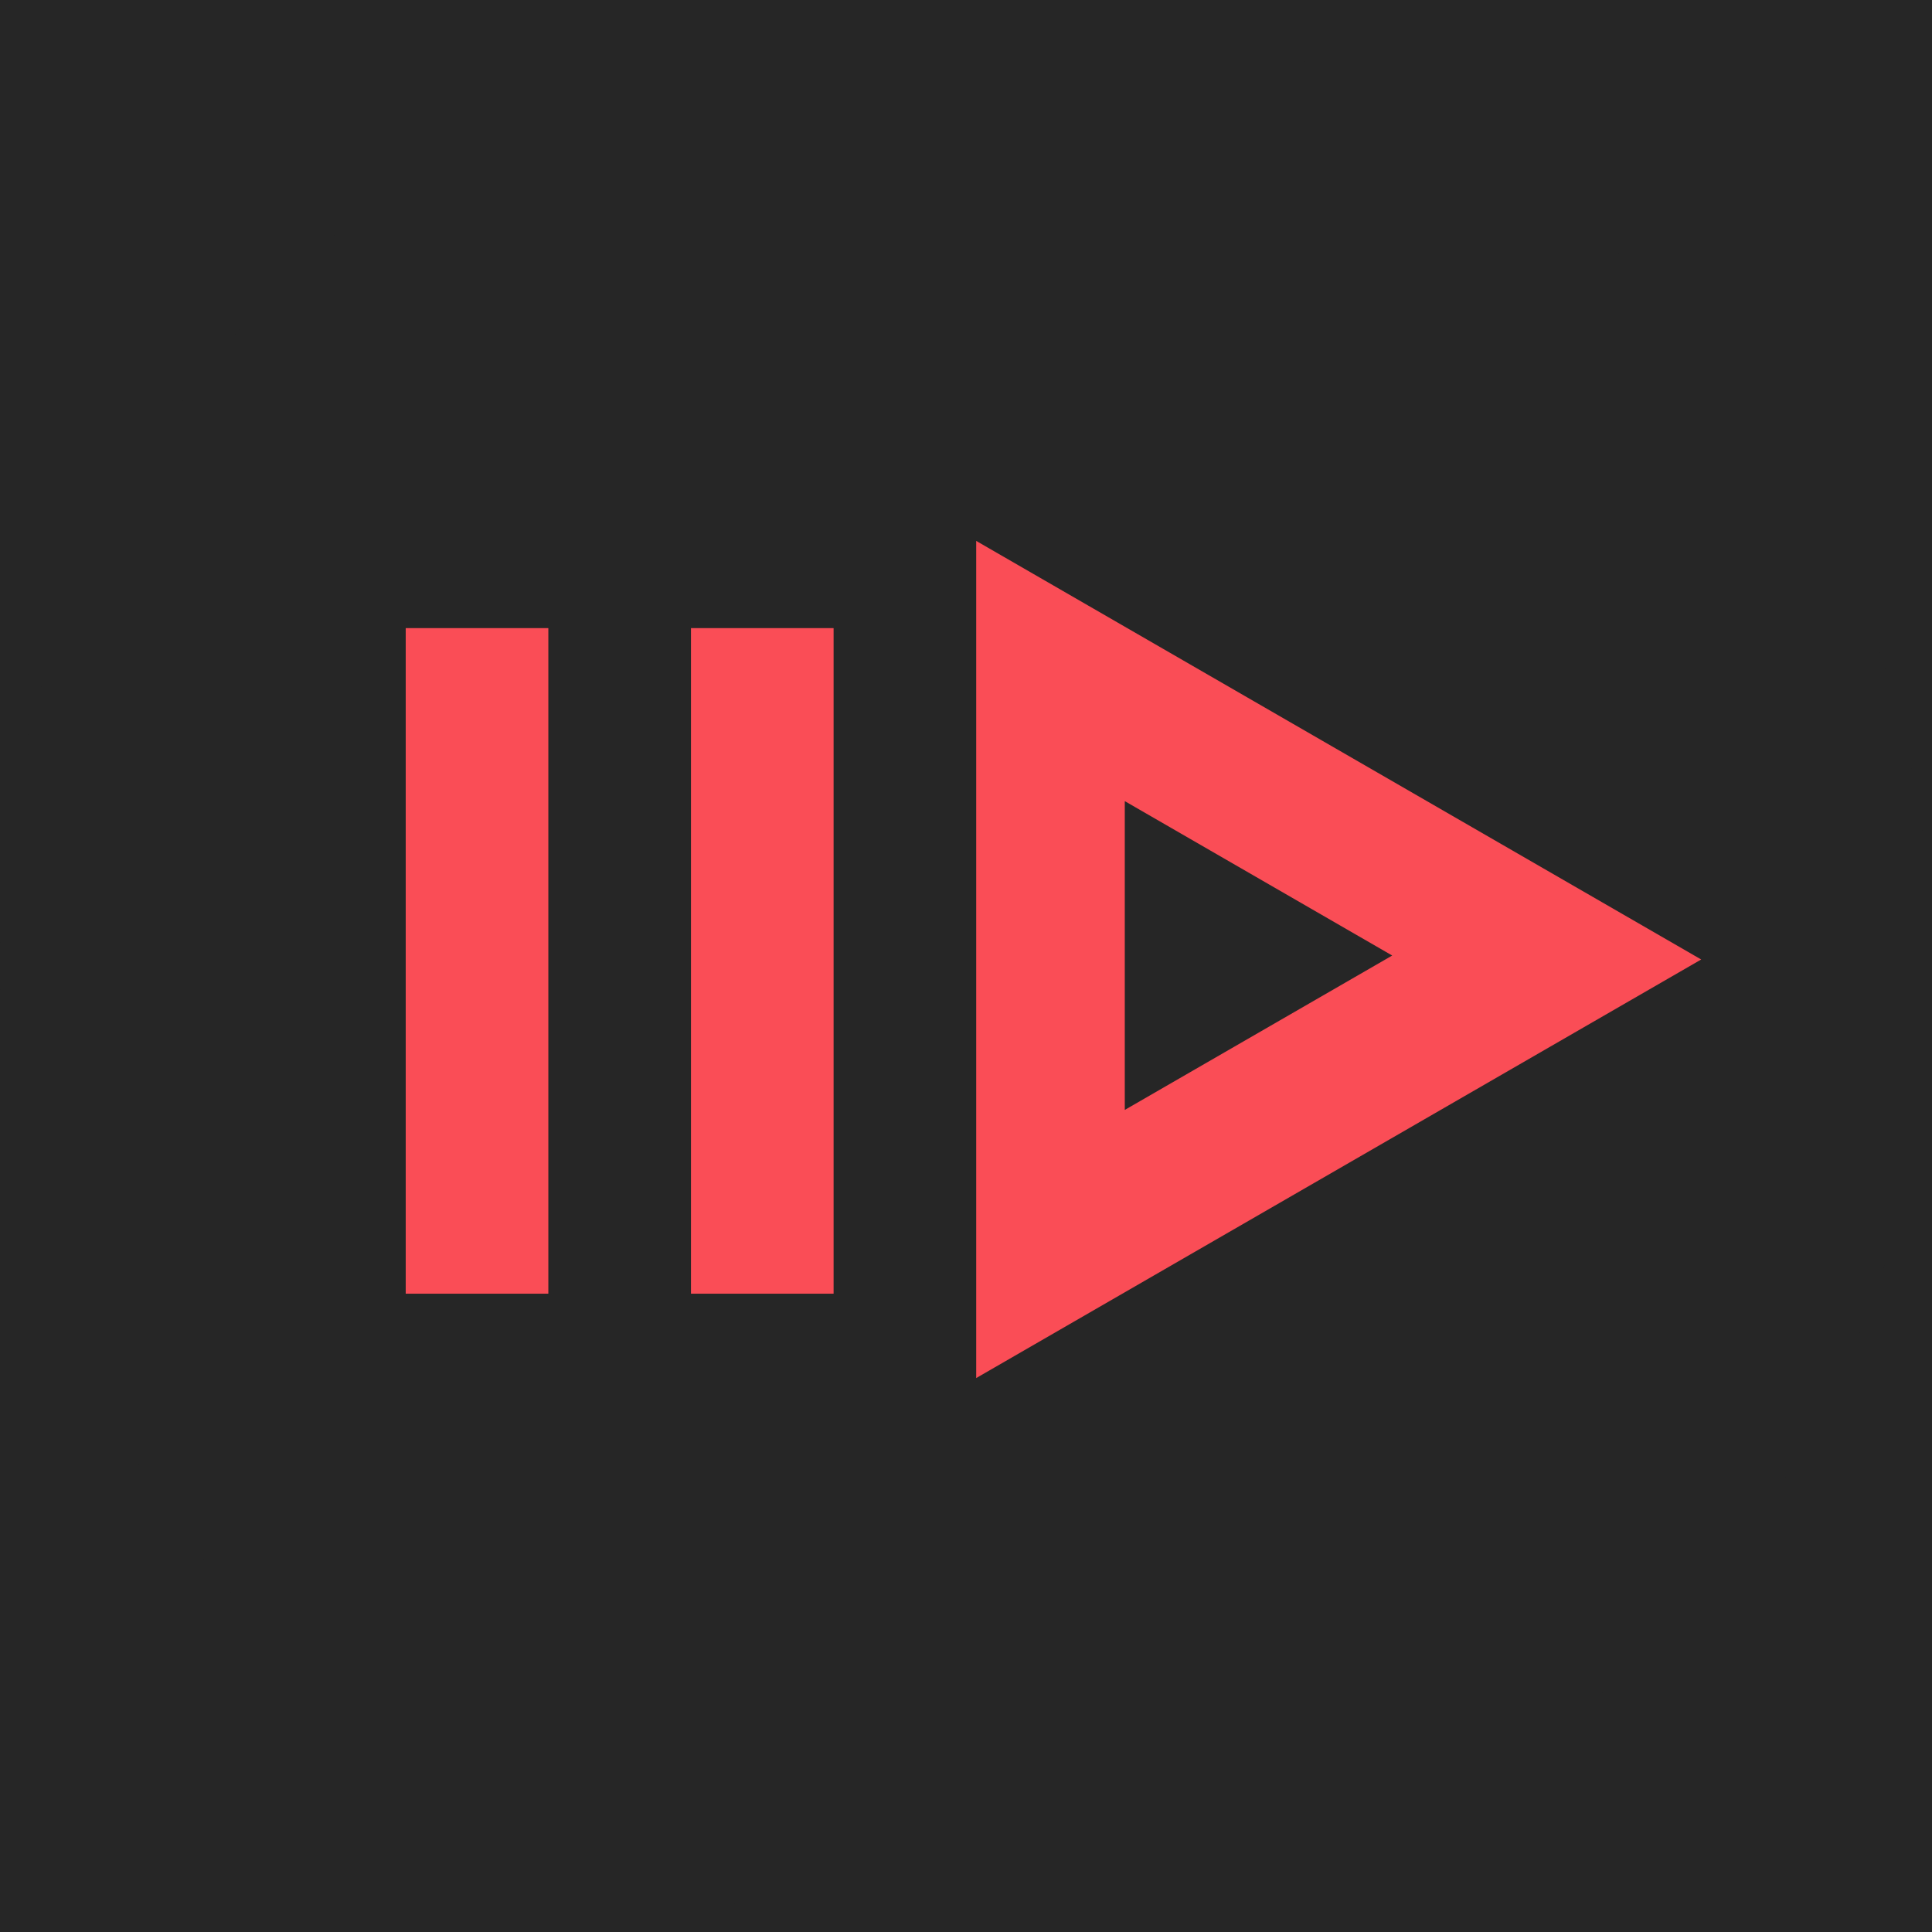 <svg width="144" height="144" viewBox="0 0 144 144" fill="none" xmlns="http://www.w3.org/2000/svg">
<rect width="144" height="144" fill="#262626"/>
<circle cx="72" cy="72" r="72" fill="#262626"/>
<rect x="30.24" y="46.816" width="10.63" height="49.608" fill="#FA4D56"/>
<rect x="51.501" y="46.816" width="10.63" height="49.608" fill="#FA4D56"/>
<path d="M126.797 71.515L72.76 102.713V40.316L126.797 71.515ZM83.835 82.727L103.767 71.22L83.835 59.712V82.727Z" fill="#FA4D56"/>
</svg>
